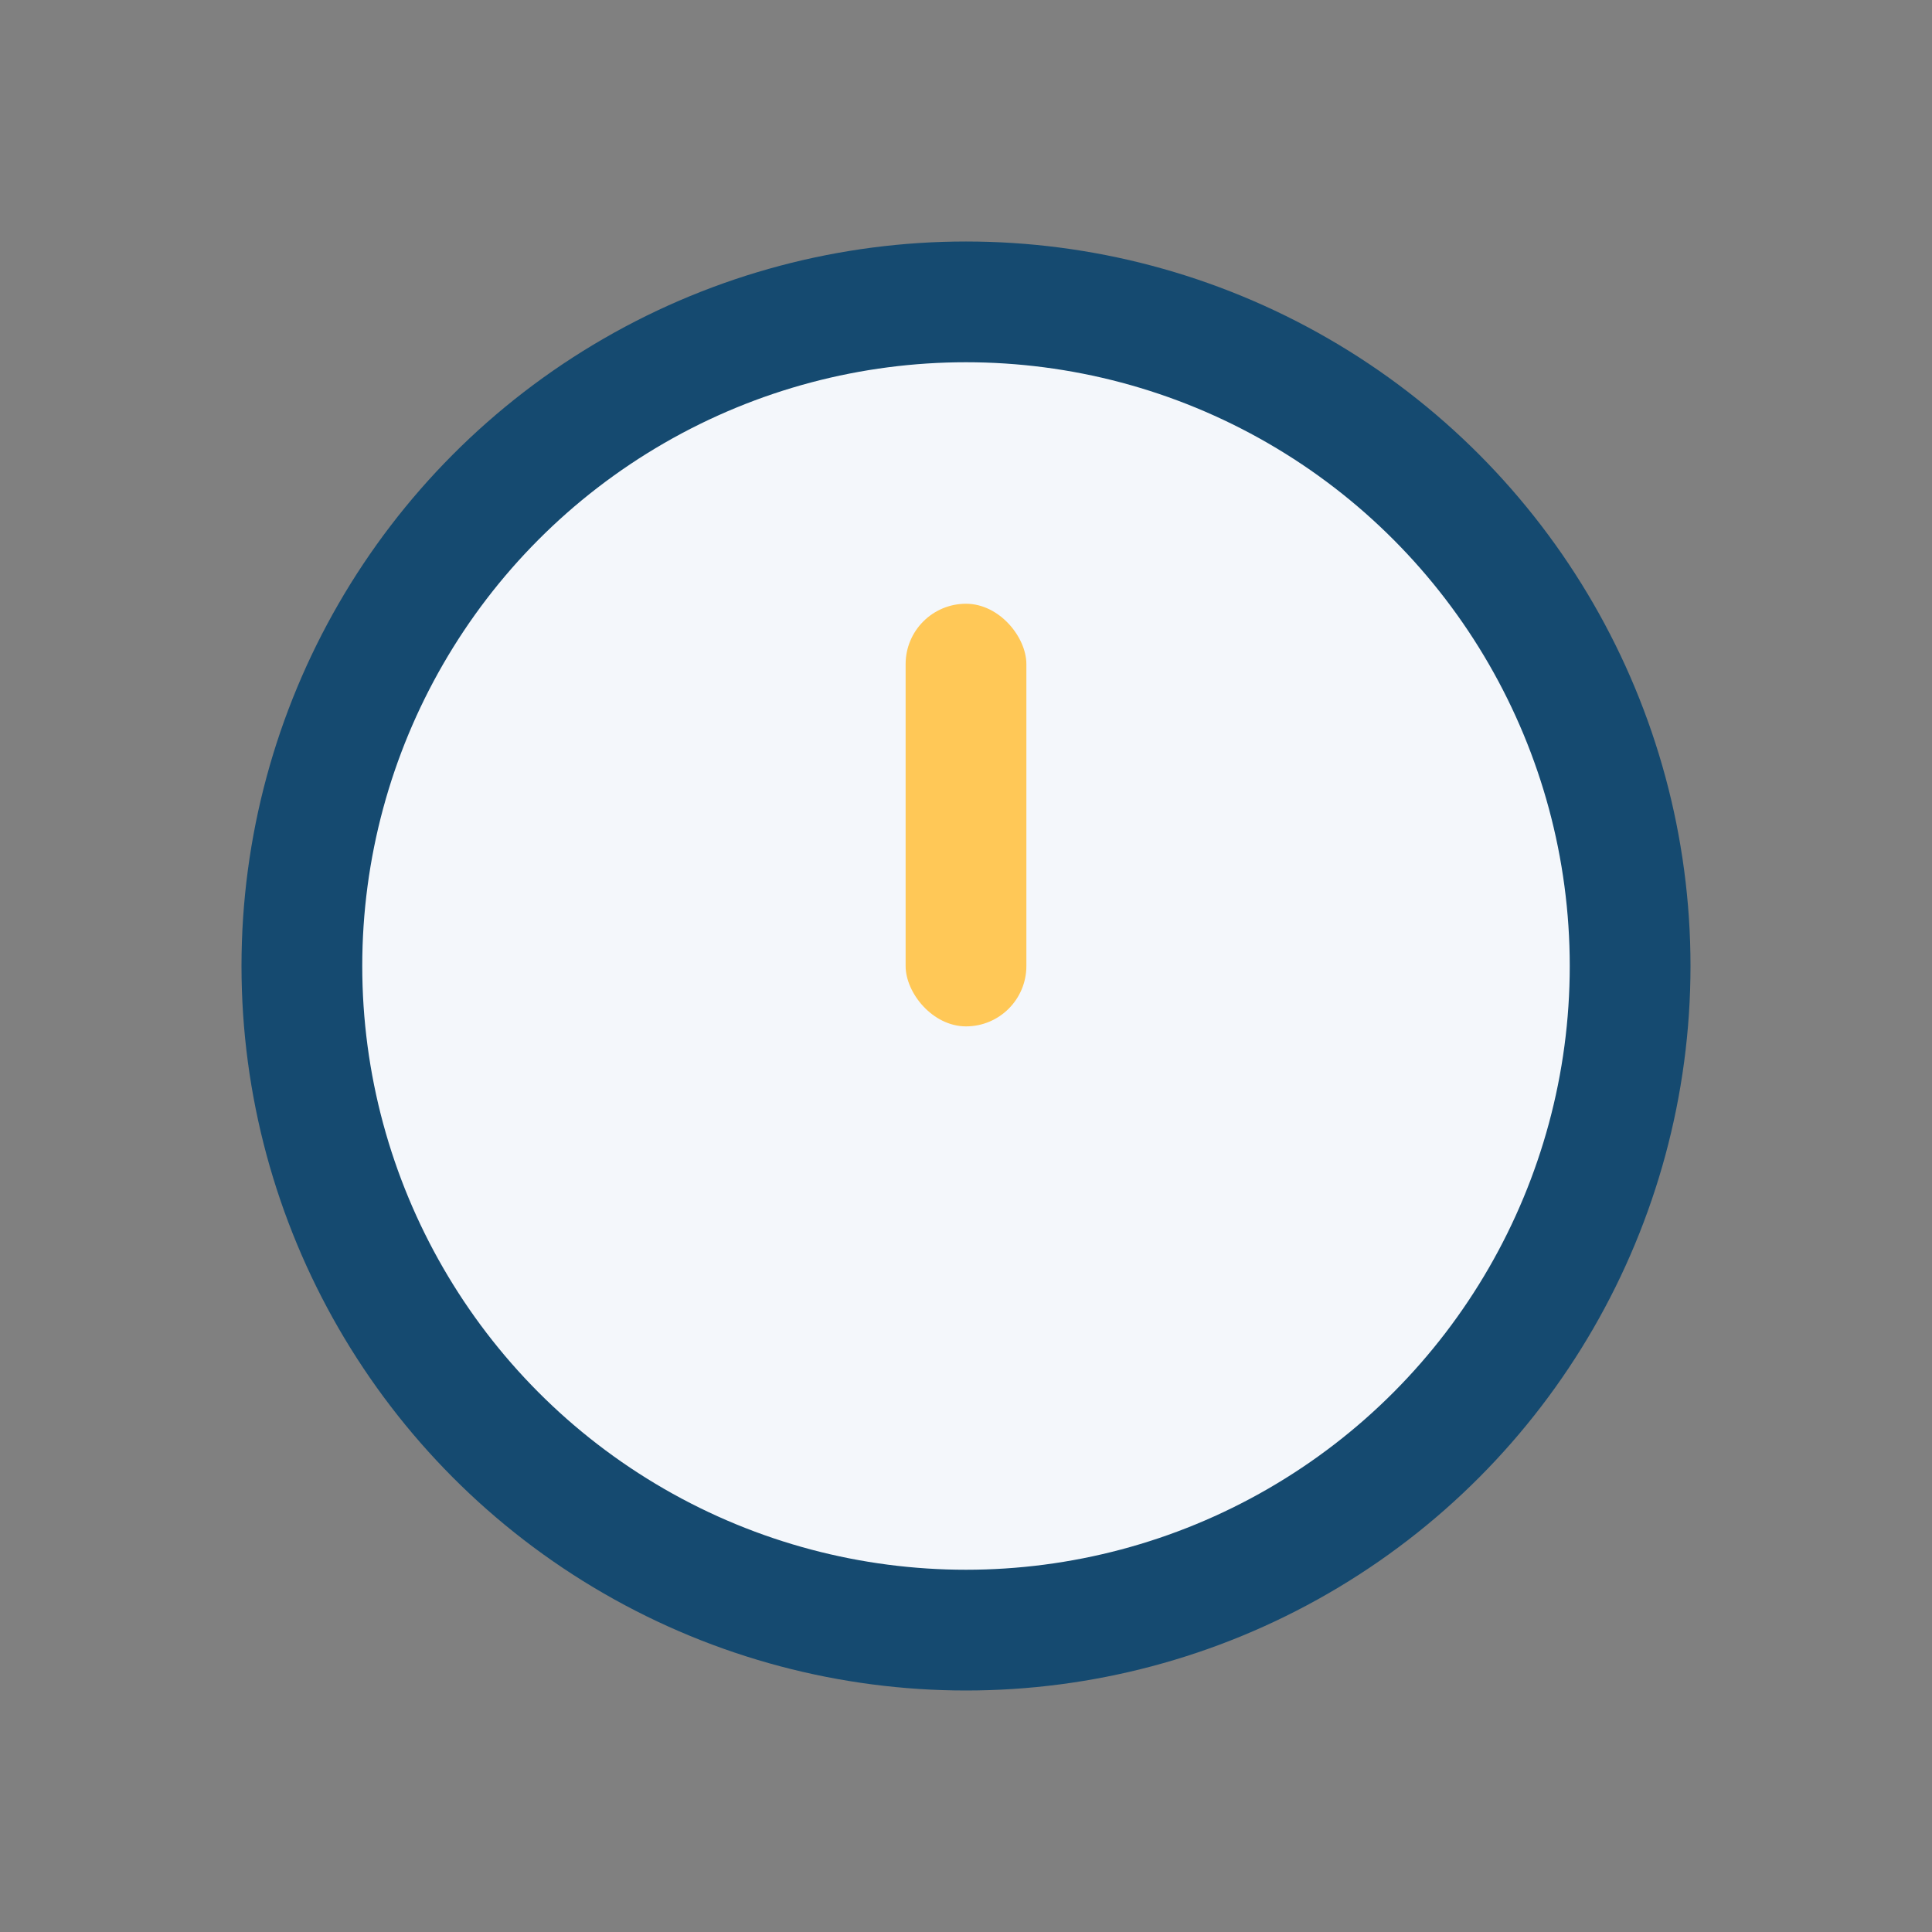 <?xml version="1.0" encoding="UTF-8"?>
<svg xmlns="http://www.w3.org/2000/svg" width="32" height="32" viewBox="0 0 32 32"><rect x="0" y="0" width="32" height="32" fill="#808080" stroke="none"/><circle cx="16" cy="16" r="11" fill="#F4F7FB" stroke="#154A70" stroke-width="2"/><rect x="15" y="10" width="2" height="7" rx="1" fill="#FFC857"/></svg>
